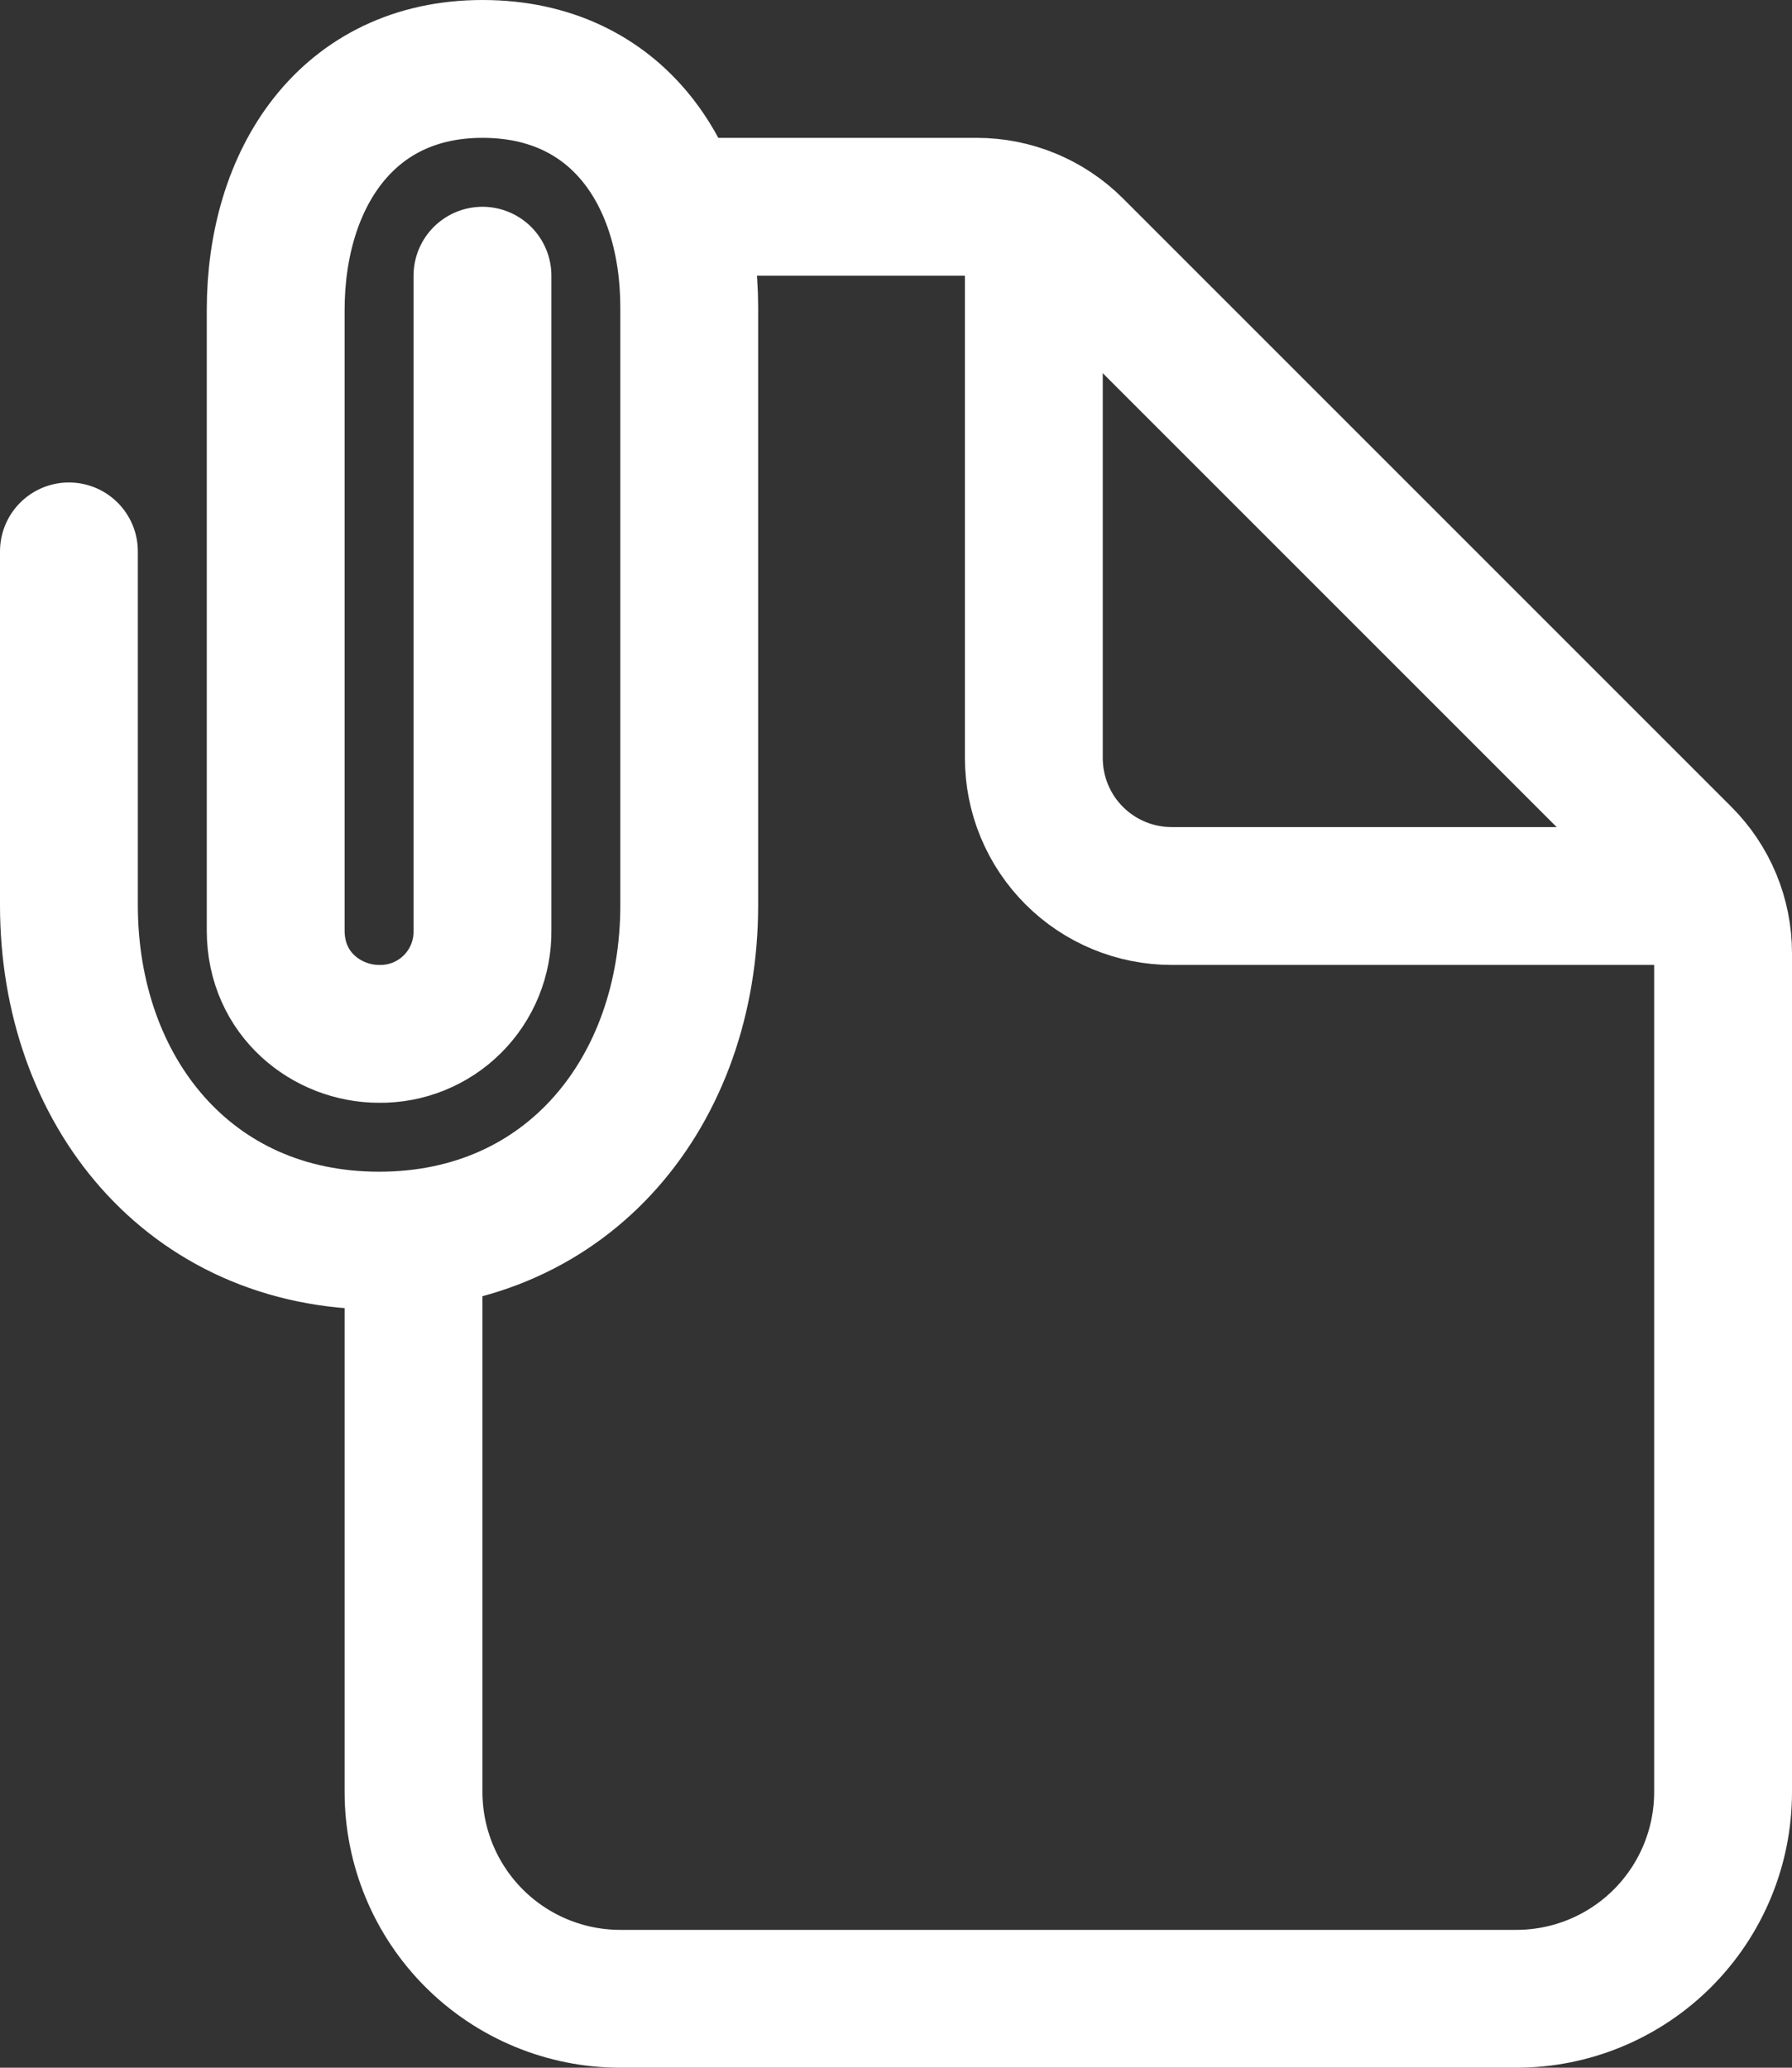 <?xml version="1.0" encoding="UTF-8"?> <svg xmlns="http://www.w3.org/2000/svg" width="416" height="480" viewBox="0 0 416 480" fill="none"><rect x="0" y="0" width="416" height="480" fill="#333333" stroke="none"/> <path d="M160 48H226.75C235.234 48.001 243.37 51.372 249.37 57.37L390.63 198.63C396.628 204.63 399.999 212.766 400 221.25V416C400 428.73 394.943 440.939 385.941 449.941C376.939 458.943 364.73 464 352 464H144C131.27 464 119.061 458.943 110.059 449.941C101.057 440.939 96 428.73 96 416V288" stroke="white" stroke-width="32" stroke-linecap="round" stroke-linejoin="round"></path> <path d="M240 56V176C240 184.487 243.371 192.626 249.373 198.627C255.374 204.629 263.513 208 272 208H392" stroke="white" stroke-width="32" stroke-linecap="round" stroke-linejoin="round"></path> <path d="M112 64V216C112.042 219.163 111.449 222.303 110.258 225.233C109.067 228.164 107.3 230.826 105.063 233.063C102.826 235.3 100.164 237.067 97.234 238.258C94.303 239.449 91.163 240.042 88 240C76 240 64 230.9 64 216V72C64 41.41 80.57 16 112 16C143.43 16 160 40.8 160 71.38V210.13C160 253.13 132.18 288 88 288C43.82 288 16 253.14 16 210.13V128" stroke="white" stroke-width="32" stroke-miterlimit="10" stroke-linecap="round"></path> </svg> 